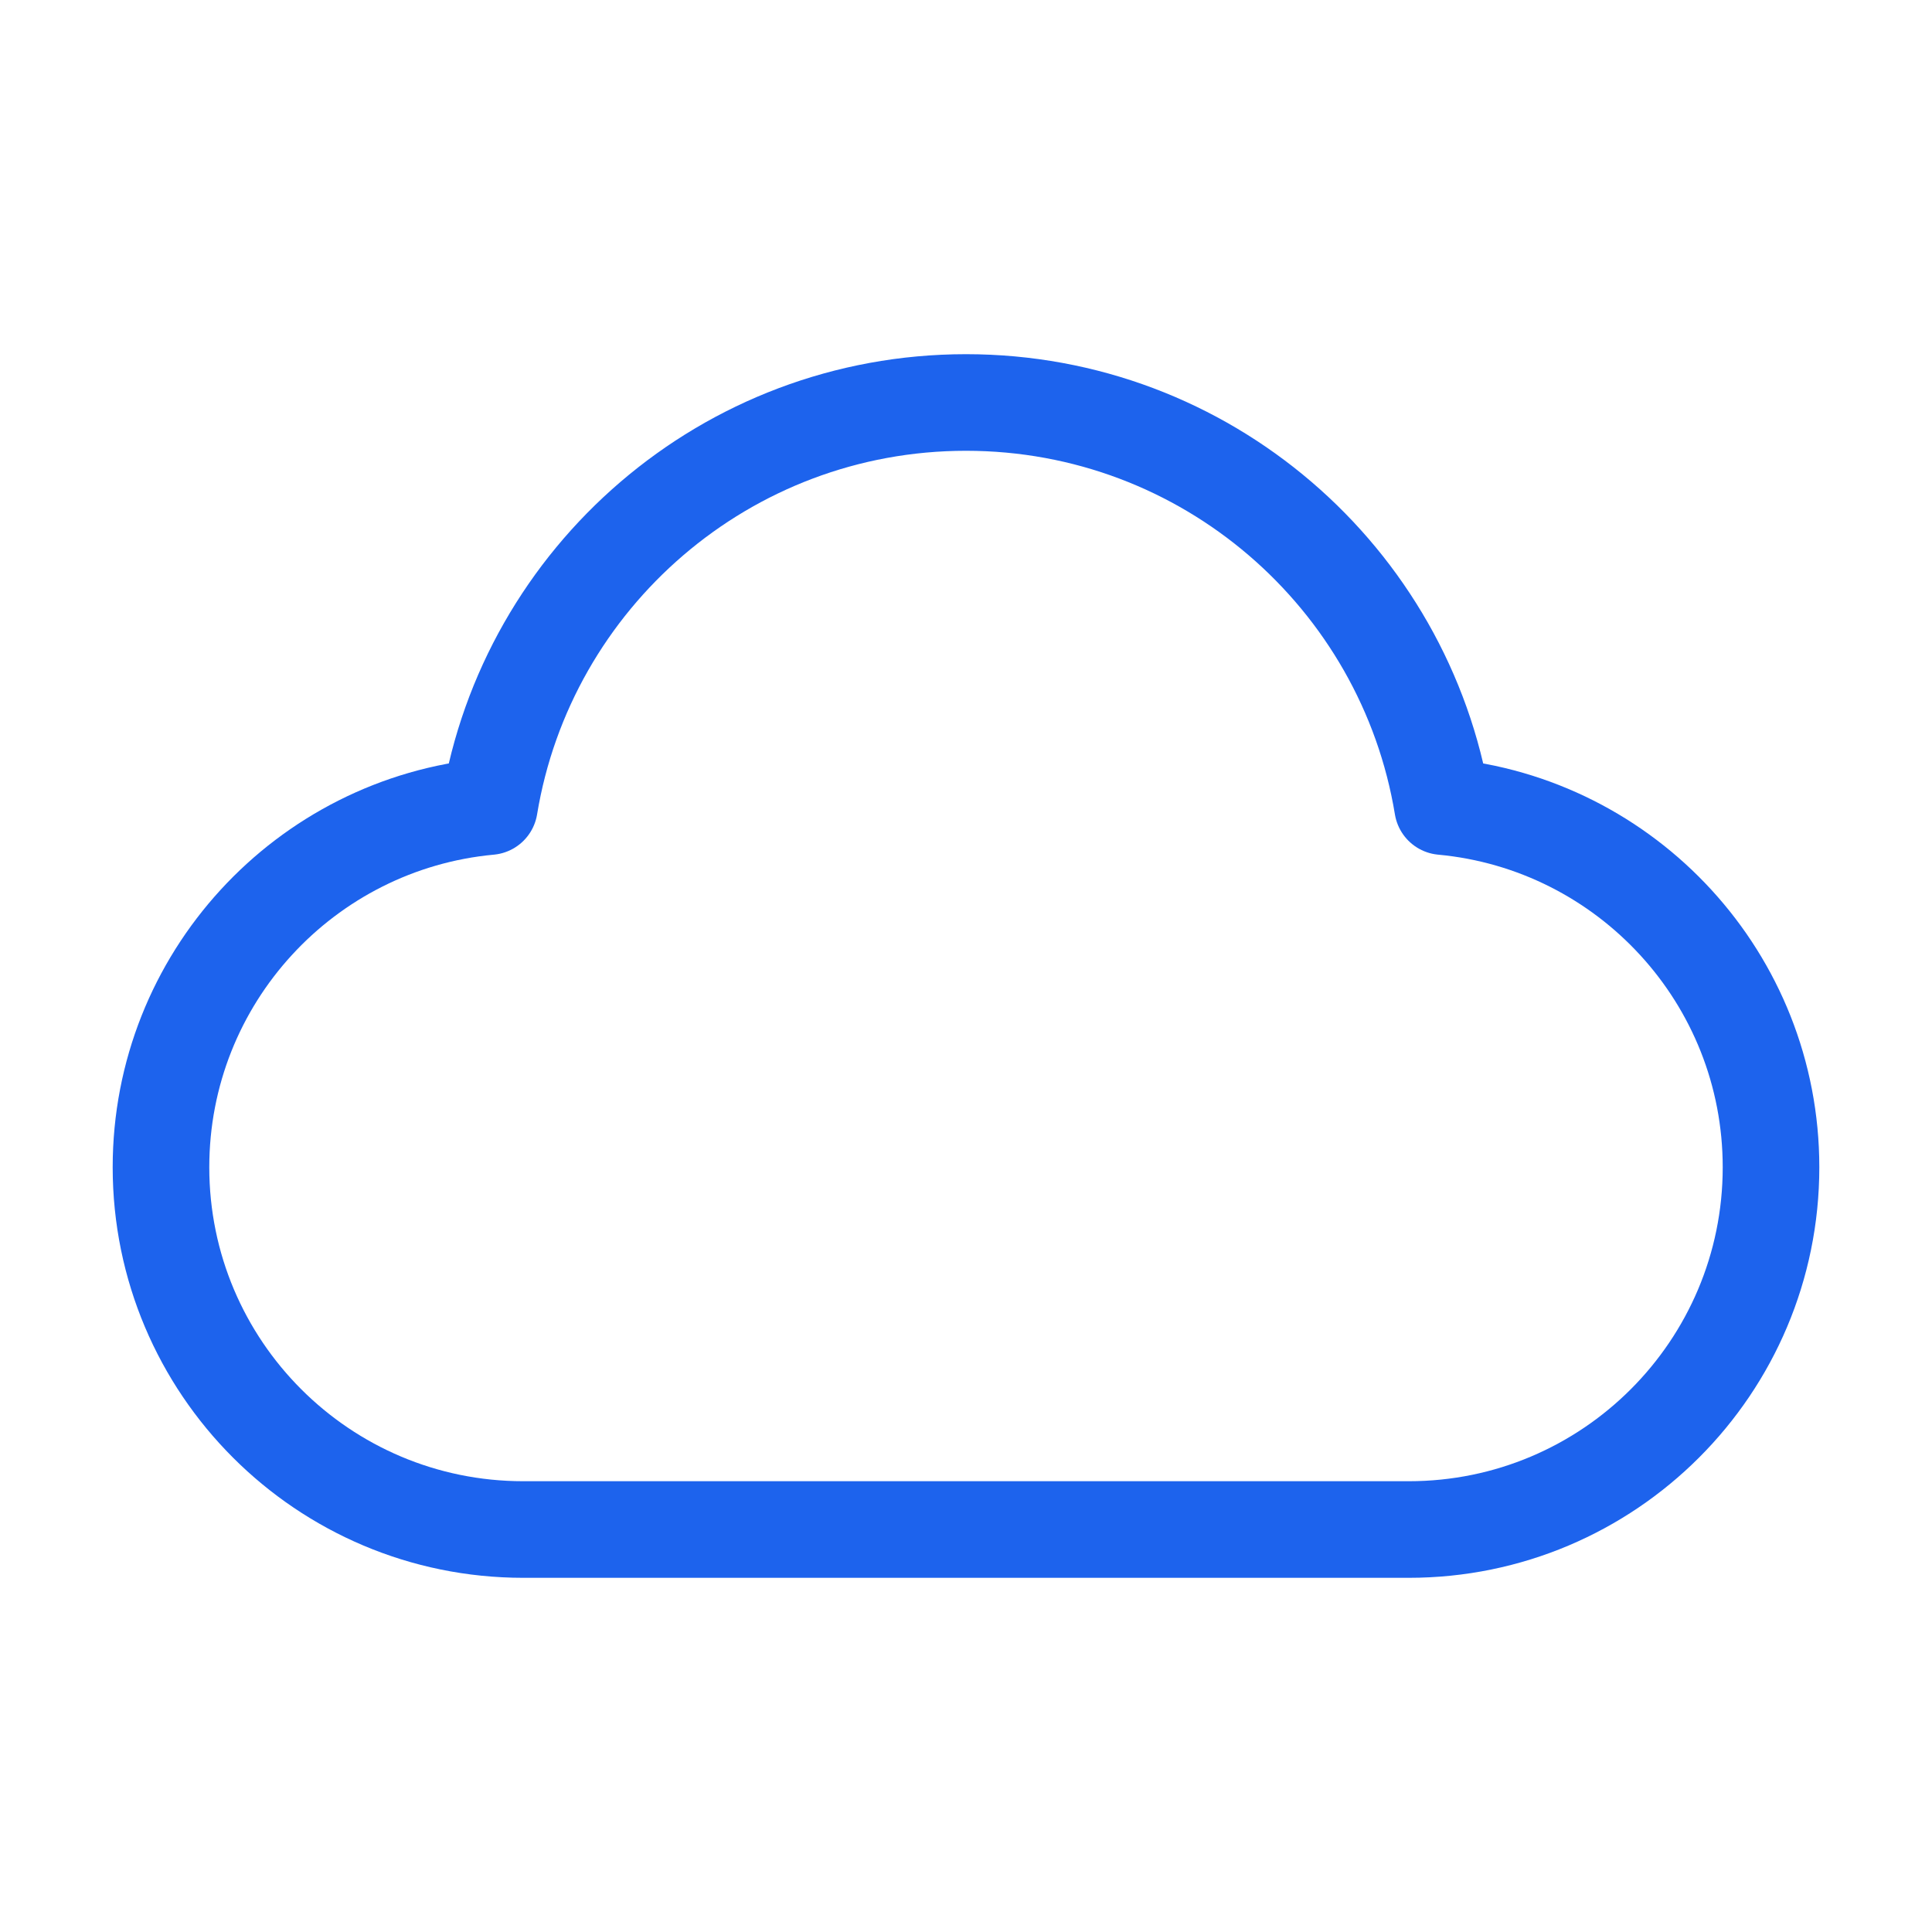 <svg xmlns="http://www.w3.org/2000/svg" width="40" height="40" viewBox="0 0 40 40" fill="none"><path d="M10.834 31.667C6.691 31.667 3.333 28.309 3.333 24.167C3.333 20.261 6.319 17.052 10.133 16.699C10.913 11.954 15.034 8.333 20 8.333C24.966 8.333 29.087 11.954 29.867 16.699C33.681 17.052 36.667 20.261 36.667 24.167C36.667 28.309 33.309 31.667 29.167 31.667C21.85 31.667 17.239 31.667 10.834 31.667Z" stroke="#1D63ED" stroke-width="2" stroke-linecap="round" stroke-linejoin="round"></path></svg>